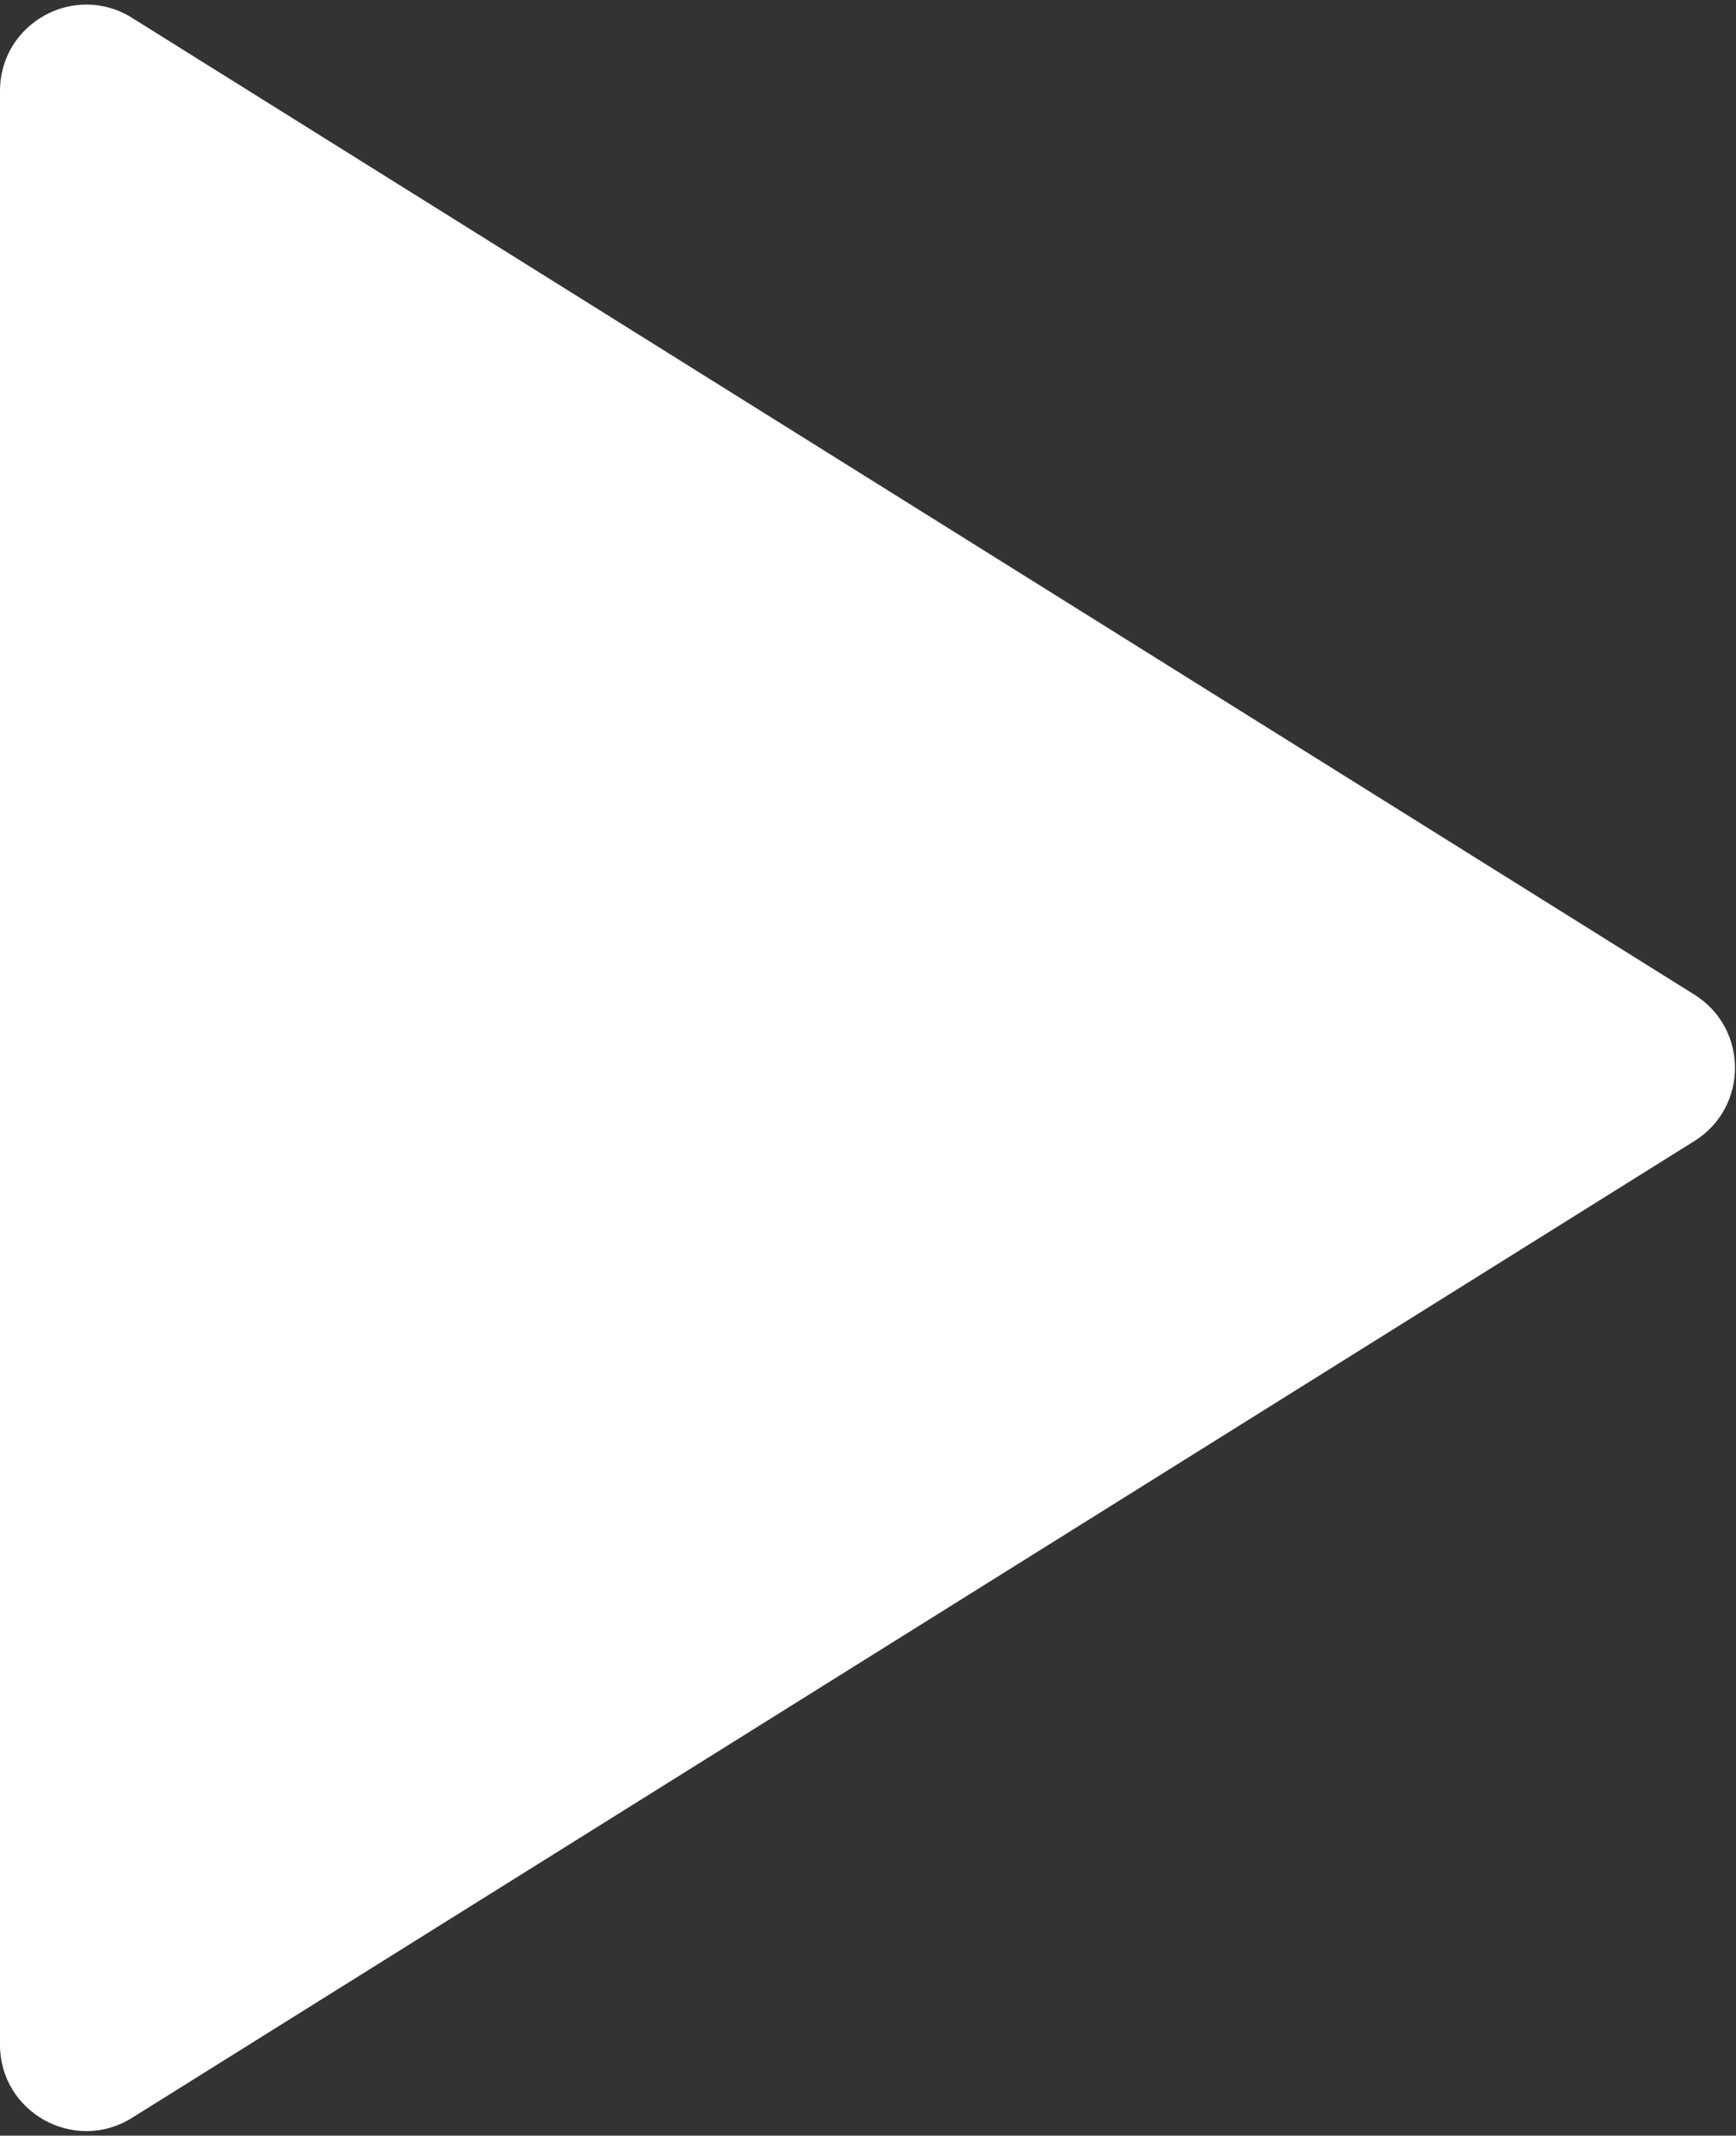 <svg width="161" height="198" viewBox="0 0 161 198" fill="none" xmlns="http://www.w3.org/2000/svg">
<rect x="0" y="0" width="161" height="198" fill="#333333" stroke="none"/>
<path d="M157.146 92.216L12.24 1.65C6.912 -1.68 1.49025e-05 2.15 1.46279e-05 8.434L6.71033e-06 189.566C6.43567e-06 195.849 6.912 199.68 12.24 196.35L157.146 105.784C162.159 102.651 162.159 95.349 157.146 92.216Z" fill="white"/>
</svg>
